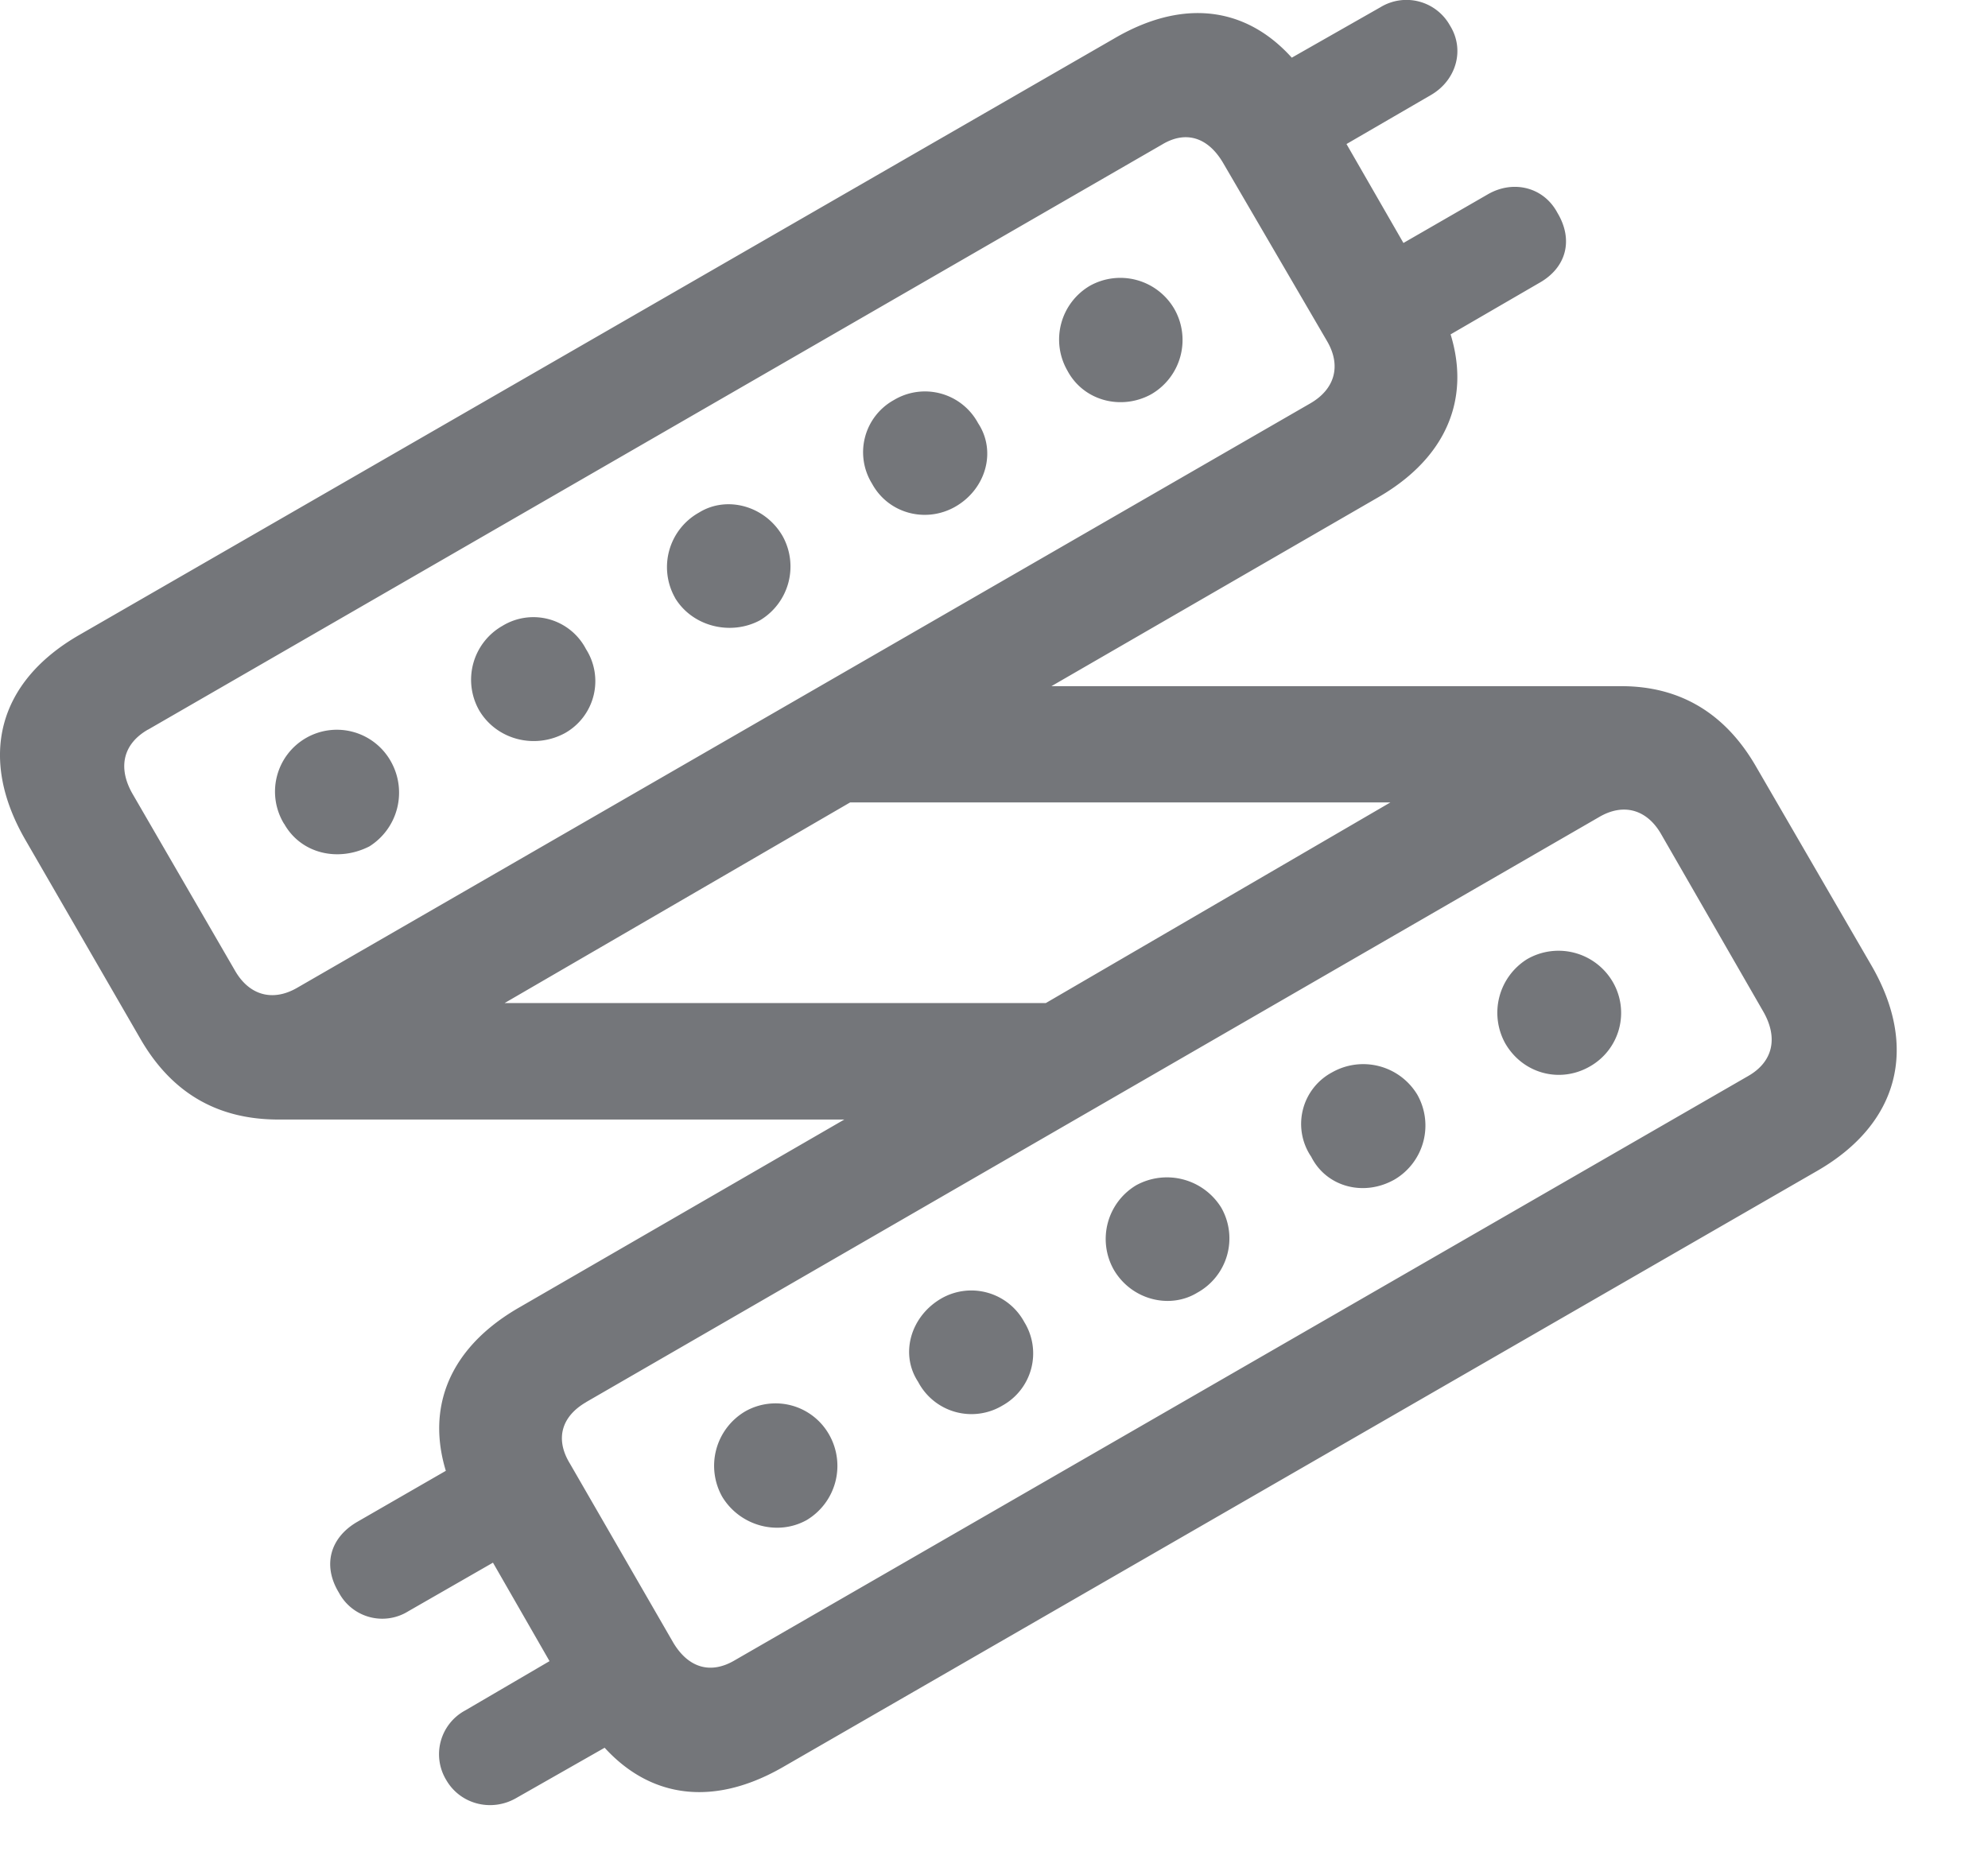 <svg width="17" height="16" viewBox="0 0 17 16" fill="none" xmlns="http://www.w3.org/2000/svg"><path d="M.678 5.43c-.699.402-.867 1.051-.46 1.754l.985 1.704c.286.493.697.686 1.178.686H7.22l-2.79 1.613c-.692.403-.86 1.045-.464 1.742l.982 1.71c.408.703 1.045.876 1.745.474l8.85-5.102c.696-.403.865-1.056.46-1.755l-.988-1.703c-.276-.477-.675-.685-1.15-.685H8.991l2.794-1.615c.698-.402.862-1.05.466-1.741l-.984-1.71C10.862.094 10.226-.079 9.53.328zm.589.809 8.672-5.004c.2-.12.39-.063.52.158l.889 1.524c.123.21.068.411-.144.533L2.54 8.448c-.208.12-.41.065-.532-.15L1.13 6.783c-.123-.22-.078-.422.136-.544m3.049 2.339L7.27 6.862h4.62L8.943 8.578zm.698 3.412 8.662-5.003c.208-.122.41-.066.532.15l.875 1.52c.123.22.08.423-.133.545l-8.667 4.997c-.207.122-.397.063-.525-.152l-.883-1.53c-.129-.21-.074-.404.14-.527M10.604.745l.438.761 1.197-.695c.213-.125.29-.385.16-.593a.426.426 0 0 0-.593-.157zm.927 1.604.442.761 1.187-.689c.234-.13.298-.368.158-.601-.117-.22-.376-.283-.592-.16zm-2.403.821c.138.259.46.341.714.203a.536.536 0 0 0 .2-.731.534.534 0 0 0-.722-.198.533.533 0 0 0-.192.726m-1.671.966c.138.254.455.34.707.2.266-.149.36-.475.2-.717a.516.516 0 0 0-.72-.198.51.51 0 0 0-.187.715m-1.684.978c.15.247.479.324.727.19a.536.536 0 0 0 .192-.72c-.15-.259-.477-.348-.714-.201a.534.534 0 0 0-.205.73M4.1 6.079c.15.248.472.33.73.191a.51.51 0 0 0 .181-.719.507.507 0 0 0-.714-.199.53.53 0 0 0-.197.727m-1.67.966c.143.255.46.33.729.193a.543.543 0 0 0 .187-.72.529.529 0 1 0-.917.527m3.183 7.65-.438-.767-1.197.7a.425.425 0 0 0-.16.596c.12.206.384.273.593.155zm-.92-1.605-.449-.76-1.187.684c-.234.135-.3.373-.158.606a.42.42 0 0 0 .592.16zm8.18-4.167c.15.259.466.343.72.199a.526.526 0 0 0 .198-.727.537.537 0 0 0-.732-.192.54.54 0 0 0-.186.72m-1.661.966c.128.26.45.349.716.197a.536.536 0 0 0 .192-.726.54.54 0 0 0-.727-.19.5.5 0 0 0-.181.72m-1.688.966c.15.26.479.343.715.199a.53.53 0 0 0 .205-.728.546.546 0 0 0-.727-.191.535.535 0 0 0-.193.72m-1.672.961a.515.515 0 0 0 .721.203.51.51 0 0 0 .187-.714.515.515 0 0 0-.709-.202c-.26.15-.358.471-.199.713m-1.675.983c.15.248.472.338.721.2a.54.54 0 0 0 .191-.735.526.526 0 0 0-.714-.196.54.54 0 0 0-.198.731" fill="#74767A"/></svg>